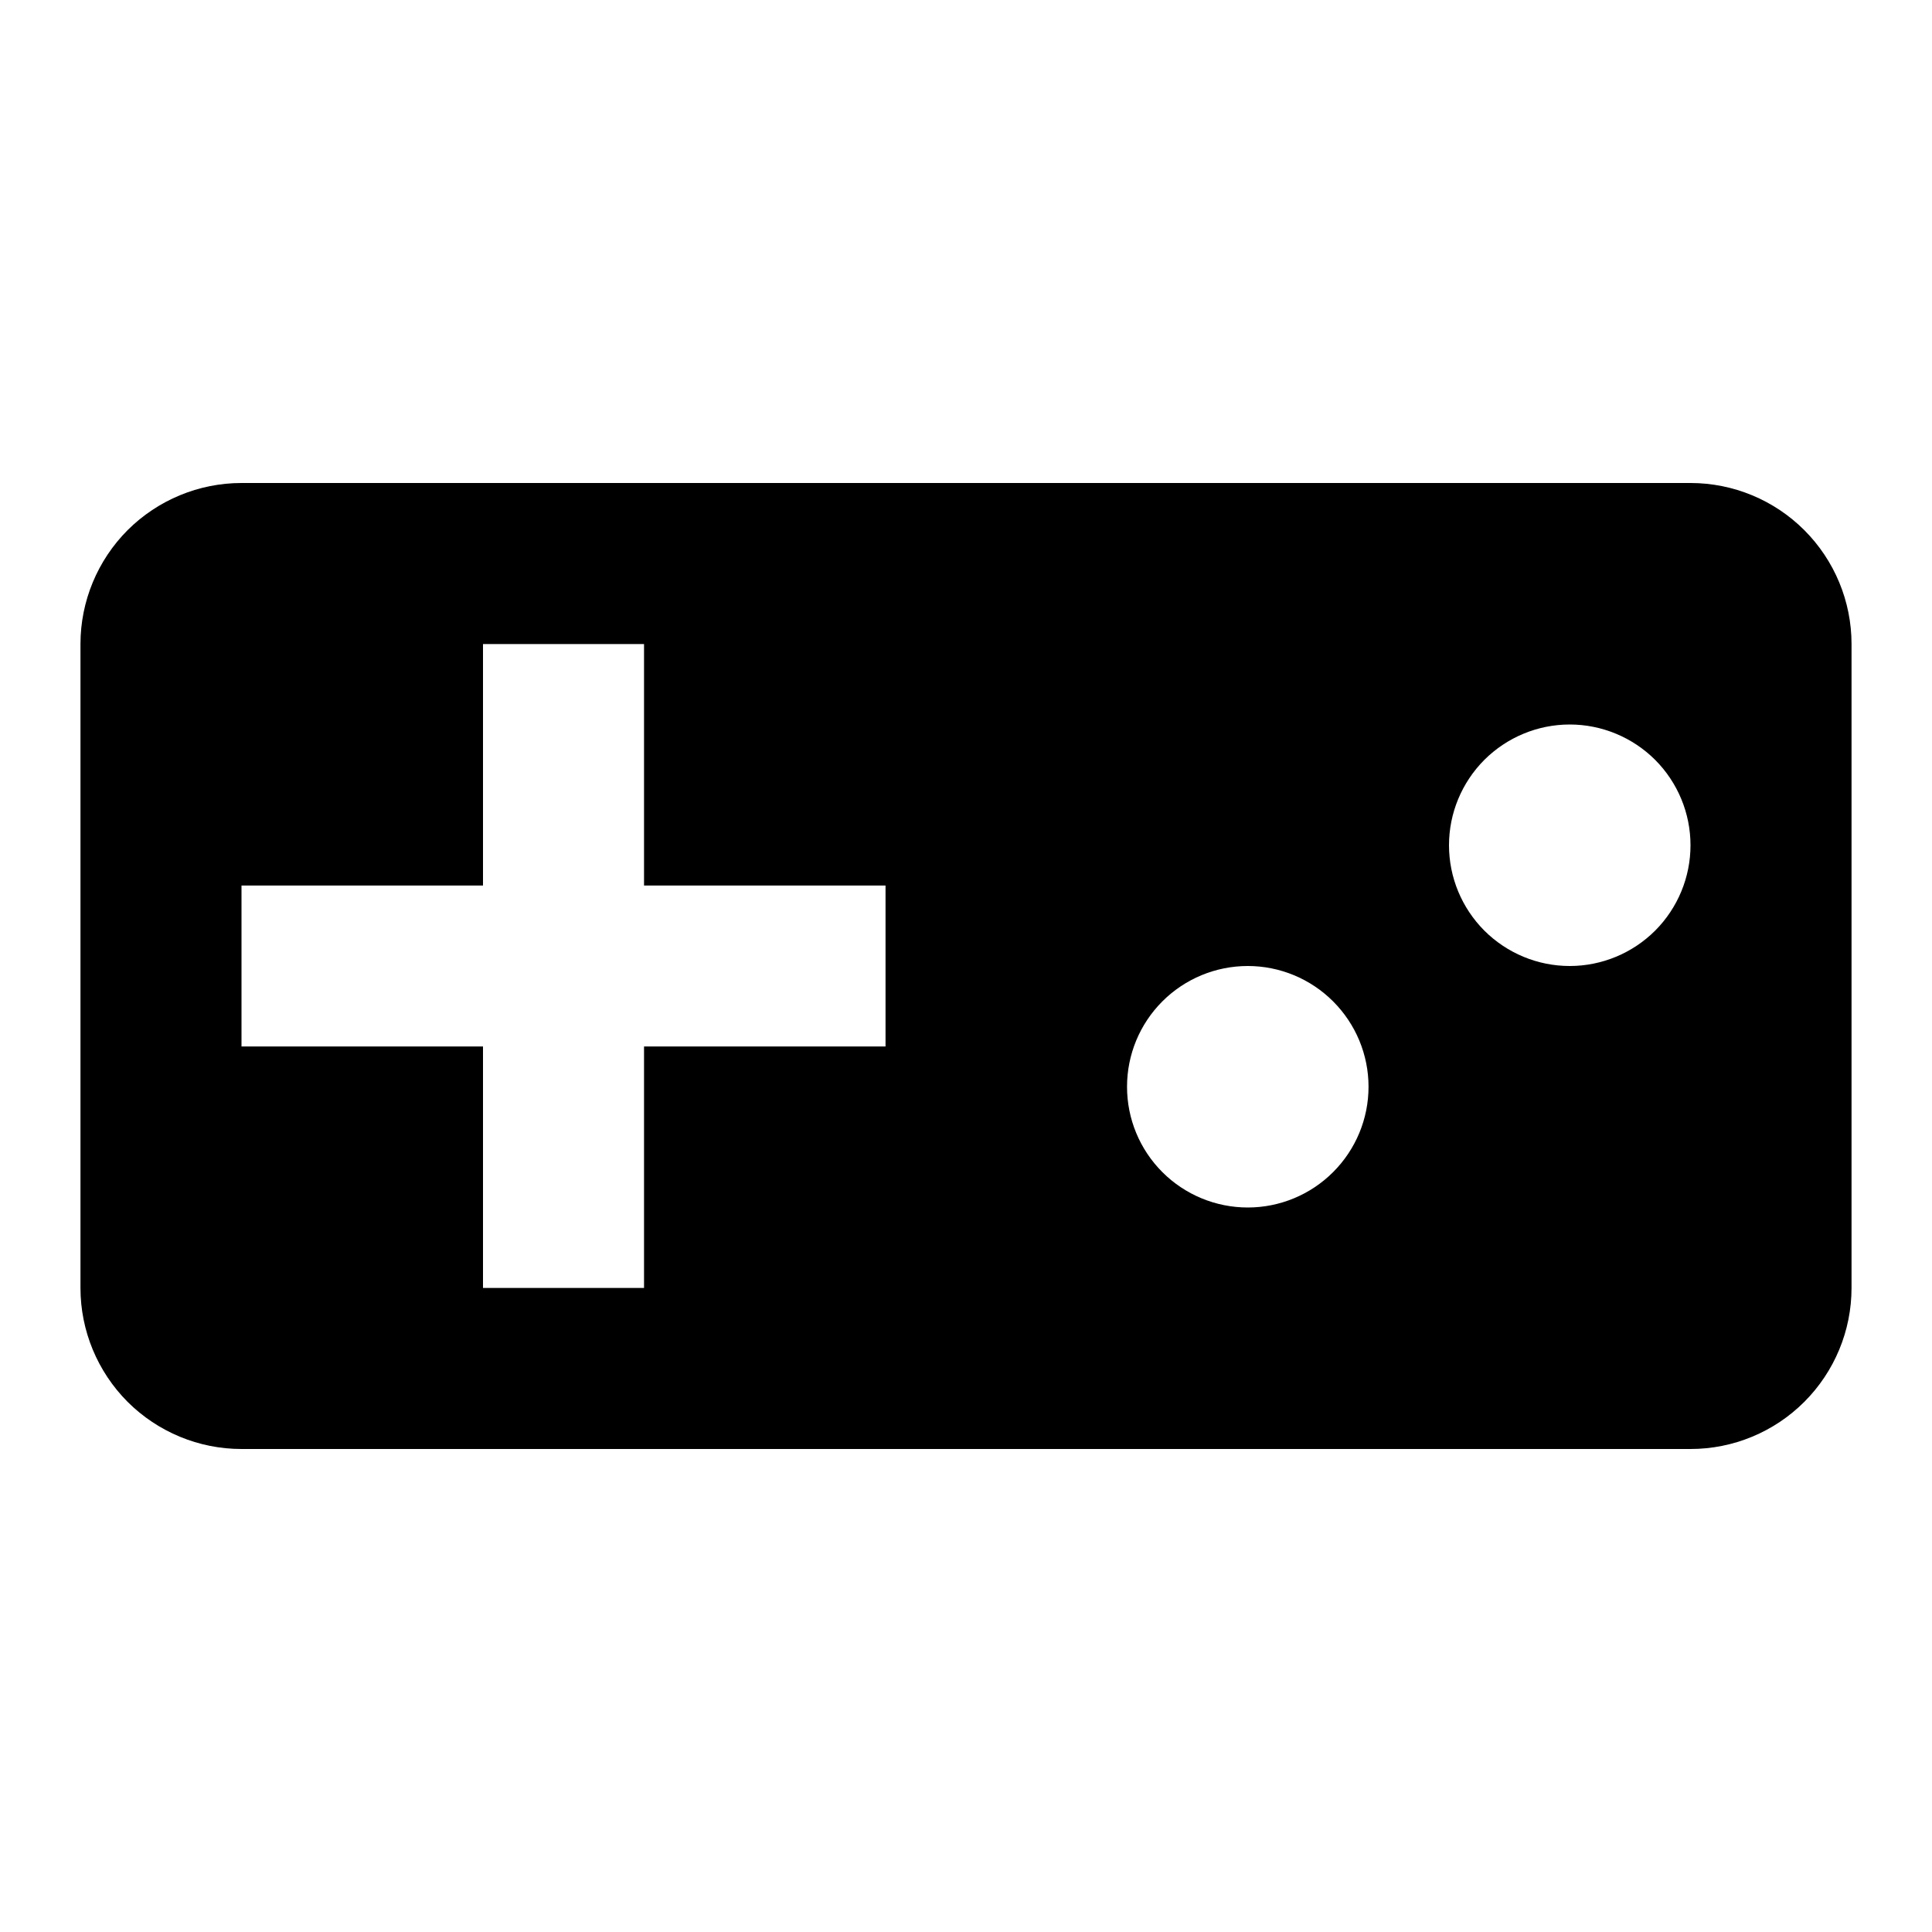 <svg width="20" height="20" viewBox="0 0 20 20" fill="none" xmlns="http://www.w3.org/2000/svg">
<path d="M17.5 5H2.5C2.058 5 1.634 5.176 1.321 5.488C1.009 5.801 0.833 6.225 0.833 6.667V13.333C0.833 13.775 1.009 14.199 1.321 14.512C1.634 14.824 2.058 15 2.5 15H17.5C17.942 15 18.366 14.824 18.678 14.512C18.991 14.199 19.167 13.775 19.167 13.333V6.667C19.167 6.225 18.991 5.801 18.678 5.488C18.366 5.176 17.942 5 17.5 5ZM9.167 10.833H6.667V13.333H5V10.833H2.5V9.167H5V6.667H6.667V9.167H9.167M12.917 12.5C12.585 12.5 12.267 12.368 12.033 12.134C11.798 11.899 11.667 11.582 11.667 11.25C11.667 10.918 11.798 10.601 12.033 10.366C12.267 10.132 12.585 10 12.917 10C13.248 10 13.566 10.132 13.8 10.366C14.035 10.601 14.167 10.918 14.167 11.25C14.167 11.582 14.035 11.899 13.8 12.134C13.566 12.368 13.248 12.5 12.917 12.5ZM16.25 10C15.918 10 15.601 9.868 15.366 9.634C15.132 9.399 15 9.082 15 8.75C15 8.418 15.132 8.101 15.366 7.866C15.601 7.632 15.918 7.5 16.25 7.5C16.581 7.5 16.899 7.632 17.134 7.866C17.368 8.101 17.5 8.418 17.5 8.75C17.5 9.082 17.368 9.399 17.134 9.634C16.899 9.868 16.581 10 16.25 10Z" fill="black"/>
</svg>
